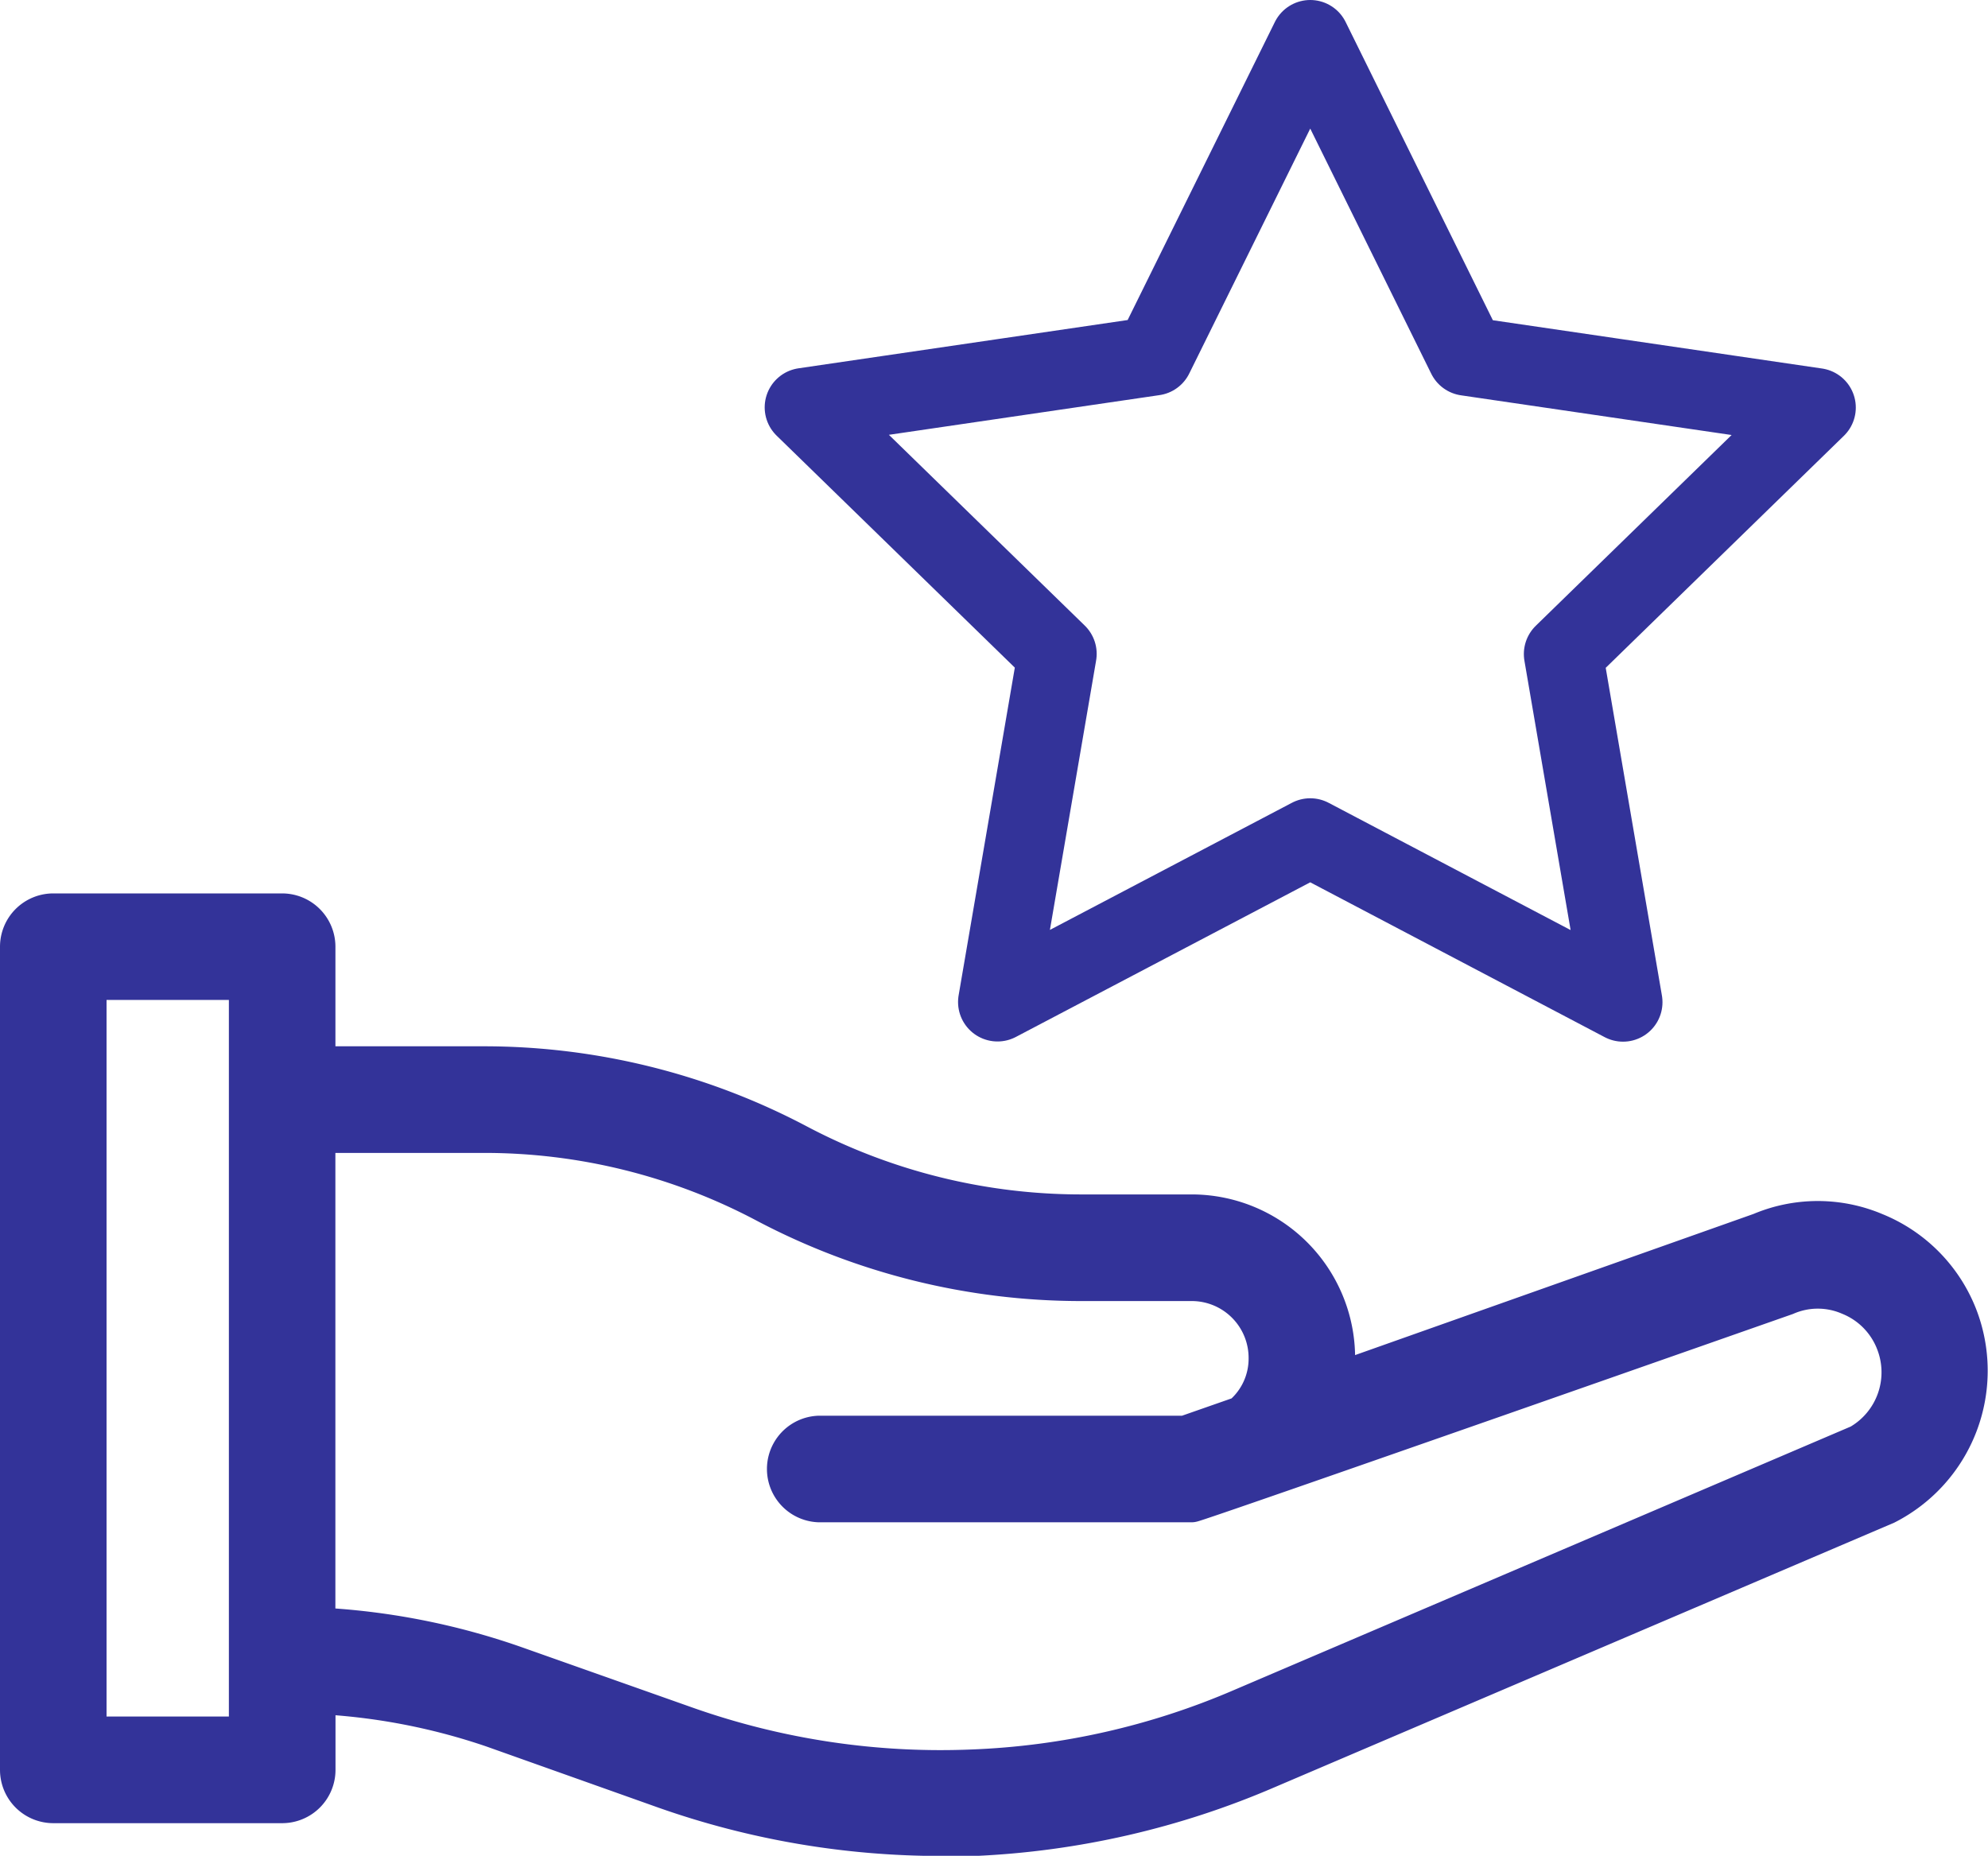 <svg xmlns="http://www.w3.org/2000/svg" width="50.378" height="47.027" viewBox="0 0 50.378 47.027">
  <g id="Group_21469" data-name="Group 21469" transform="translate(-36.569 -7587.993)">
    <path id="_2177044471543238929" data-name="2177044471543238929" d="M14.825,2l3.963,8.028,8.862,1.3-6.412,6.246,1.513,8.823-7.926-4.168L6.9,26.392l1.513-8.823L2,11.323l8.862-1.3Z" transform="translate(54.947 7586.993)" fill="none" stroke="#339" stroke-linecap="round" stroke-linejoin="round" stroke-width="2"/>
    <path id="Path_19041" data-name="Path 19041" d="M52.106,43.7a3.78,3.78,0,0,0-2.094-2.111,3.712,3.712,0,0,0-2.895,0L36.28,45.428a4.168,4.168,0,0,0,.06-.656A3.644,3.644,0,0,0,32.7,41.128H29.886a15.384,15.384,0,0,1-7.168-1.779,17.028,17.028,0,0,0-7.96-1.975H10.5V34.351a.851.851,0,0,0-.851-.851h-5.8A.851.851,0,0,0,3,34.351V55.21a.851.851,0,0,0,.851.851h5.8a.851.851,0,0,0,.851-.851V53.294a16.173,16.173,0,0,1,4.487.851L19.363,55.7a21.037,21.037,0,0,0,6.981,1.192H27.2a21.088,21.088,0,0,0,7.4-1.7l15.691-6.7A3.814,3.814,0,0,0,52.106,43.7ZM8.8,54.358H4.7V35.2H8.8Zm40.8-7.39L33.955,53.652a19.078,19.078,0,0,1-6.811,1.541,19.377,19.377,0,0,1-7.237-1.081l-4.359-1.541a17.693,17.693,0,0,0-5.049-.979V39.076h4.257a15.222,15.222,0,0,1,7.16,1.779,17.121,17.121,0,0,0,7.969,1.975H32.7a1.941,1.941,0,0,1,1.941,1.95,1.89,1.89,0,0,1-.673,1.456l-1.43.5H23.245a.851.851,0,0,0,0,1.7H32.7c.119,0,15.052-5.244,15.052-5.244a2.035,2.035,0,0,1,1.626,0,2.077,2.077,0,0,1,1.149,1.158,2.1,2.1,0,0,1-.928,2.622Z" transform="translate(34.069 7577.633)" fill="#339" stroke="#339" stroke-width="1"/>
  </g>
</svg>
